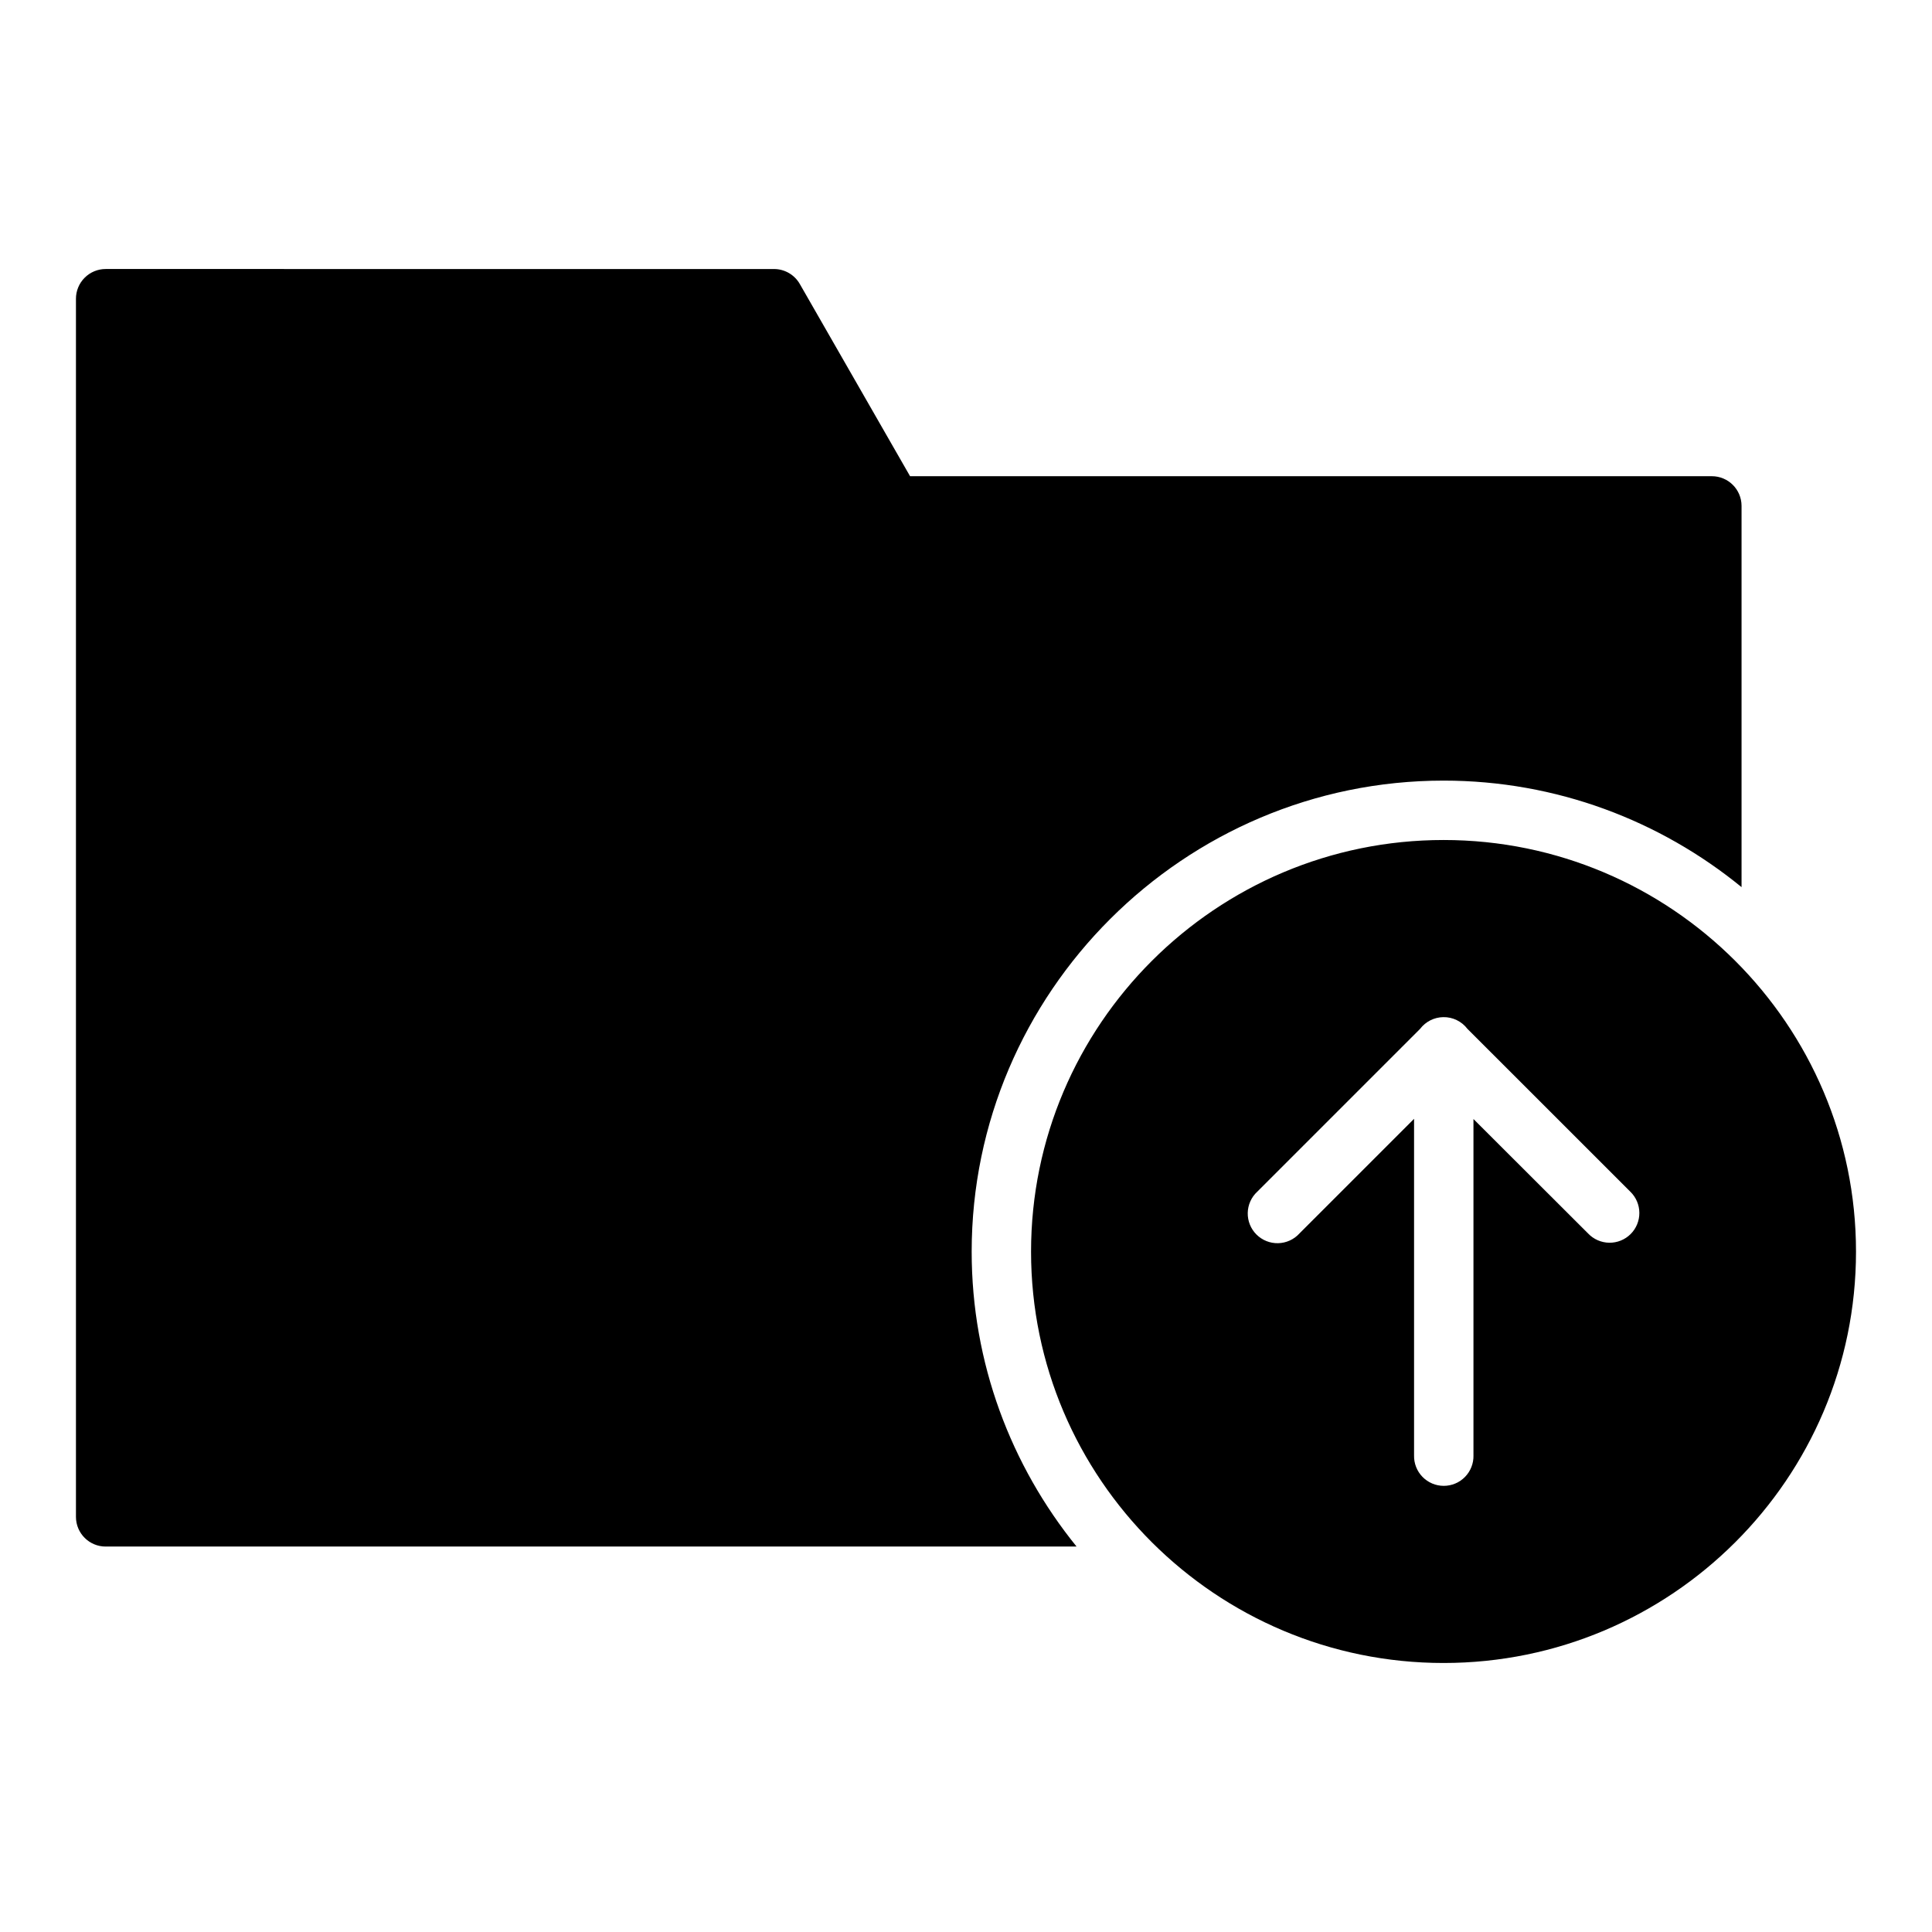 <?xml version="1.0" encoding="UTF-8"?>
<!-- Uploaded to: ICON Repo, www.svgrepo.com, Generator: ICON Repo Mixer Tools -->
<svg fill="#000000" width="800px" height="800px" version="1.1" viewBox="144 144 512 512" xmlns="http://www.w3.org/2000/svg">
 <path d="m172.03 215.29c-2.098-0.008-4.113 0.824-5.594 2.309-1.484 1.48-2.316 3.496-2.309 5.594v322.82c0.02 4.348 3.555 7.859 7.902 7.84h257.27c-17.344-21.418-27.797-48.598-27.797-78.152 0-68.703 56.262-124.83 125.06-124.83 29.895 0 57.395 10.605 78.965 28.23v-101.06c-0.016-4.348-3.555-7.856-7.902-7.84h-212.45l-29.227-50.953c-1.398-2.434-3.988-3.941-6.797-3.953zm354.53 151.32c-60.273 0-109.32 48.941-109.32 109.09 0 60.145 49.043 109.01 109.32 109.01s109.3-48.863 109.3-109.01c0-60.145-49.027-109.09-109.3-109.09zm-0.09 46.941h0.004c2.5-0.043 4.875 1.102 6.394 3.09l43.172 43.156 0.004 0.004c1.52 1.469 2.387 3.488 2.402 5.606 0.016 2.113-0.82 4.148-2.32 5.641s-3.539 2.316-5.652 2.289c-2.117-0.027-4.133-0.906-5.594-2.434l-30.398-30.352v89.16h0.004c0.047 2.117-0.762 4.168-2.242 5.684-1.48 1.516-3.512 2.371-5.633 2.371-2.117 0-4.148-0.855-5.629-2.371-1.484-1.516-2.289-3.566-2.242-5.684v-89.207l-30.398 30.395 0.004 0.004c-1.449 1.582-3.481 2.504-5.629 2.555-2.144 0.051-4.215-0.777-5.738-2.293-1.52-1.512-2.356-3.582-2.316-5.727 0.043-2.148 0.957-4.184 2.535-5.637l43.156-43.156v-0.004c1.461-1.91 3.715-3.047 6.121-3.09z"/>
</svg>